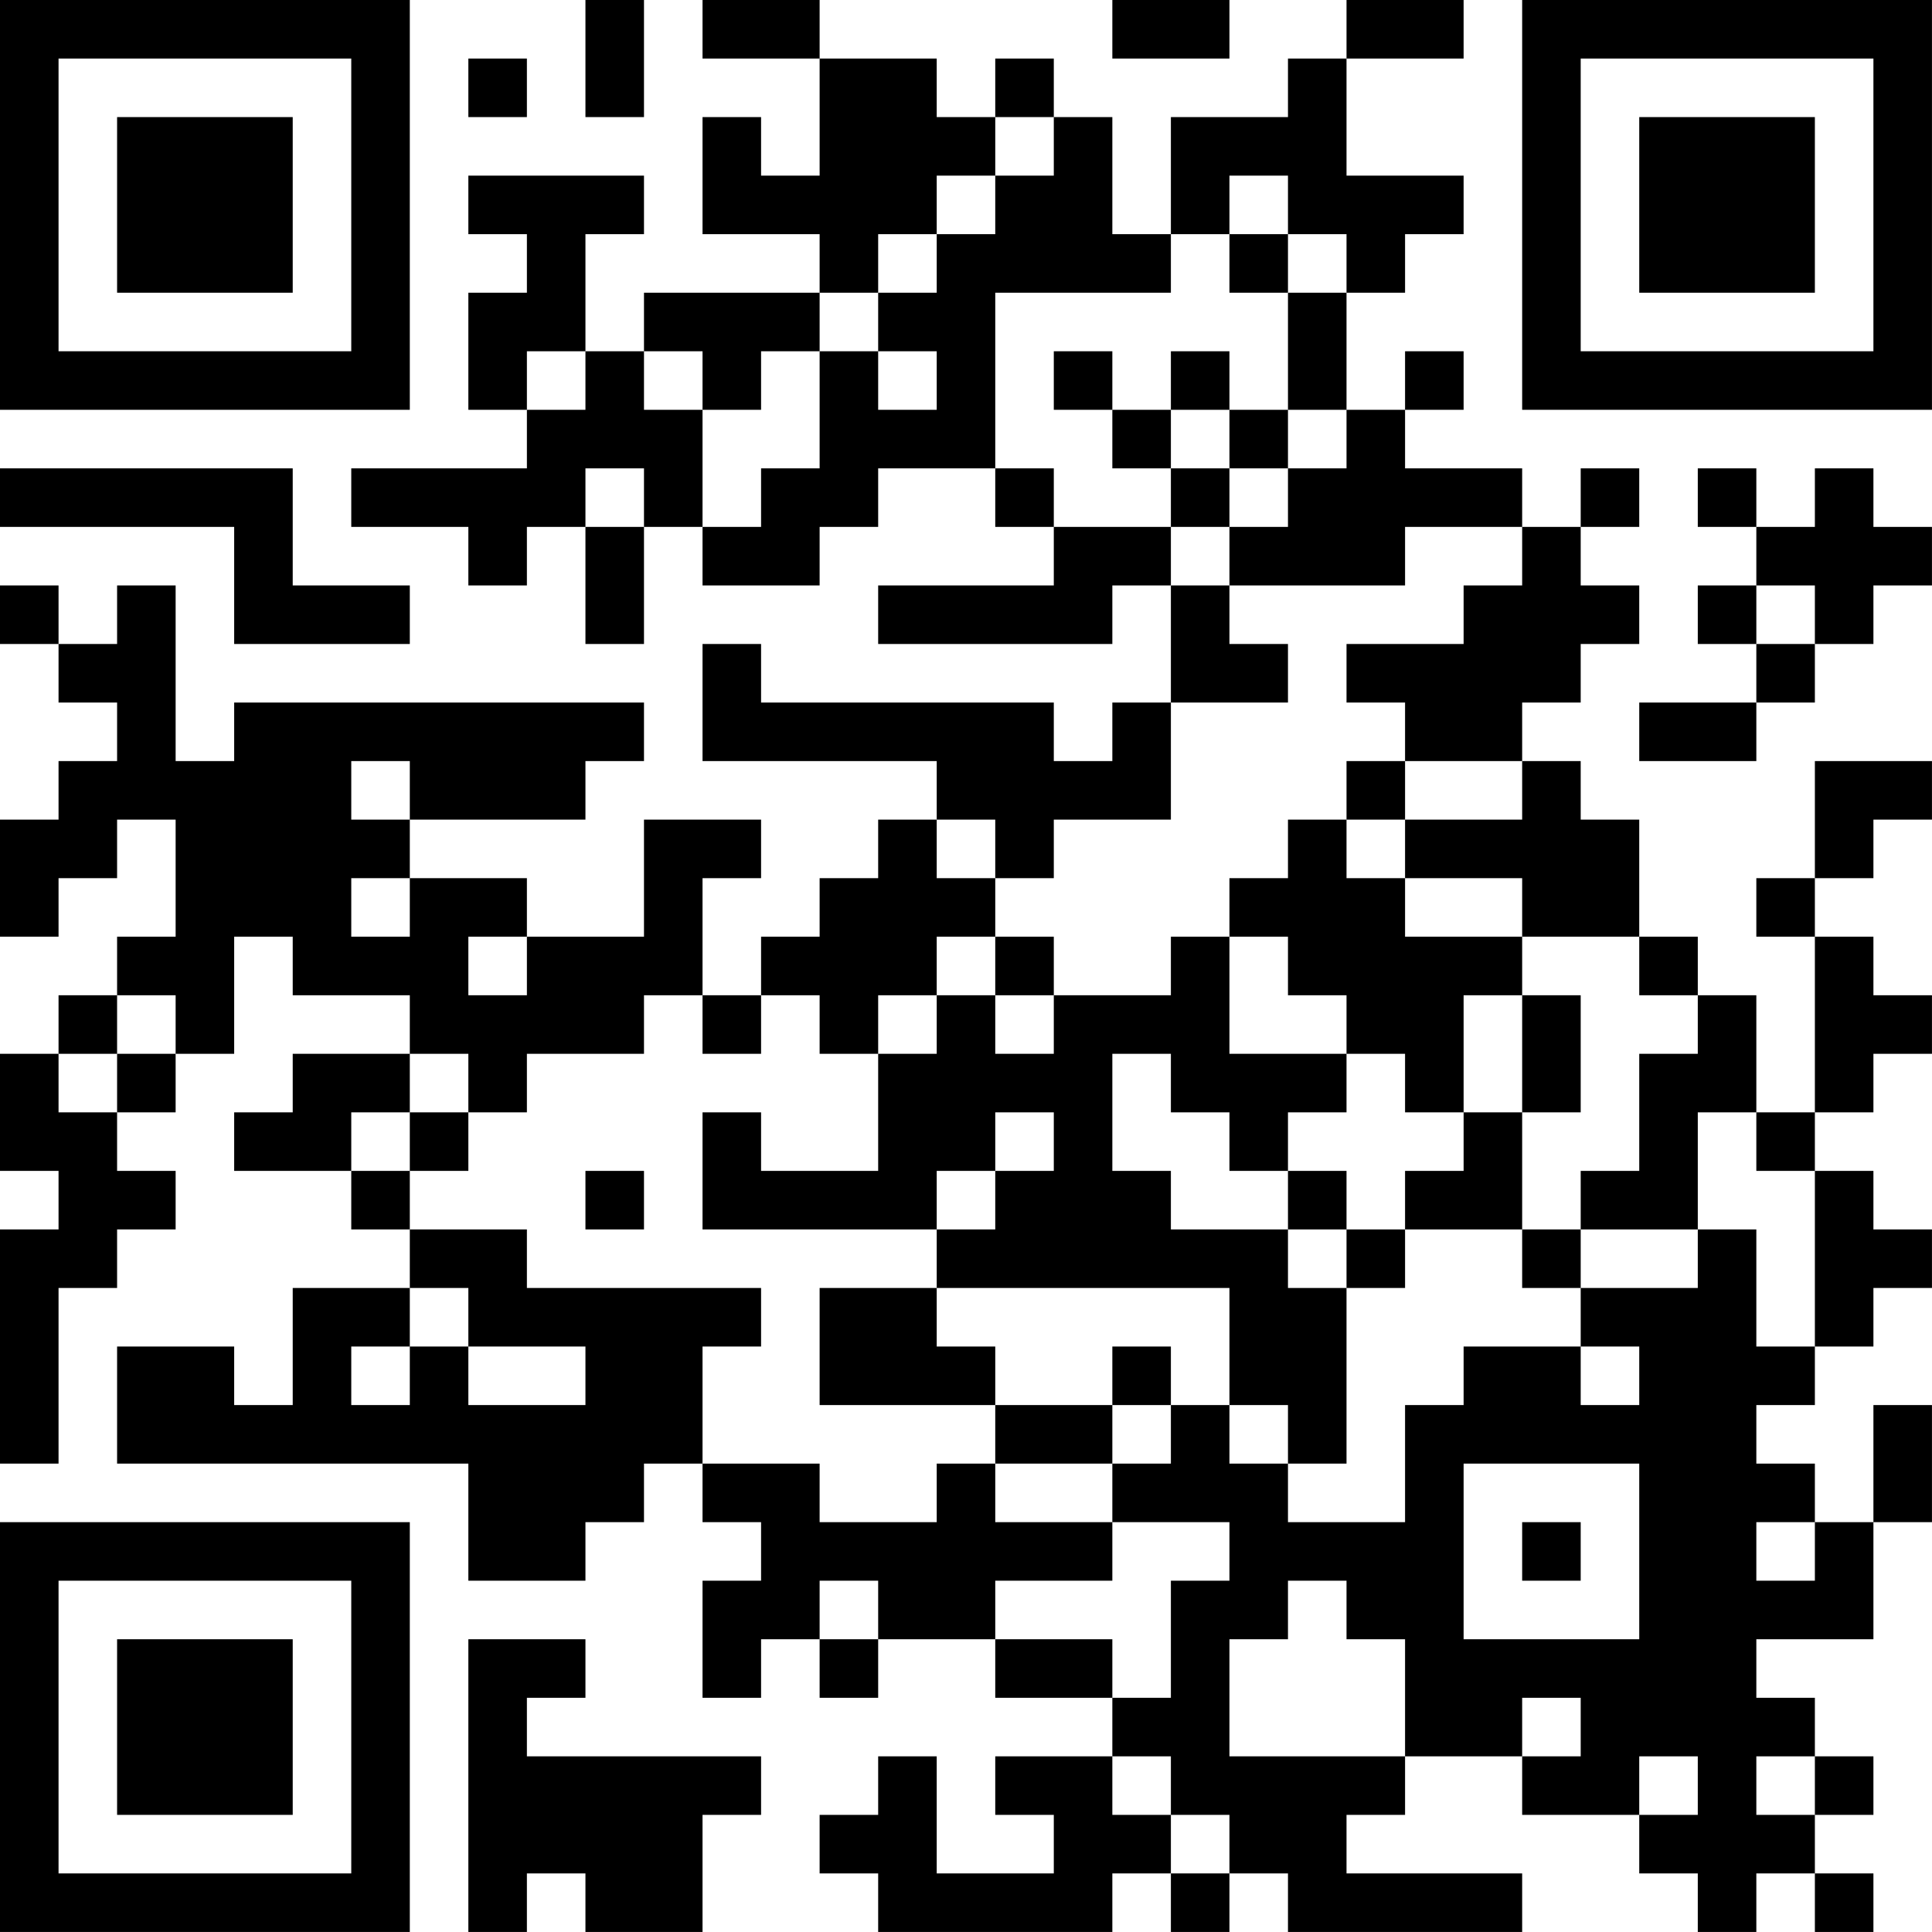 <?xml version="1.0" encoding="UTF-8"?>
<svg xmlns="http://www.w3.org/2000/svg" version="1.1" width="400" height="400" viewBox="0 0 400 400"><rect x="0" y="0" width="400" height="400" fill="#ffffff"/><g transform="scale(12.121)"><g transform="translate(0,0)"><path fill-rule="evenodd" d="M10 0L10 2L11 2L11 0ZM12 0L12 1L14 1L14 3L13 3L13 2L12 2L12 4L14 4L14 5L11 5L11 6L10 6L10 4L11 4L11 3L8 3L8 4L9 4L9 5L8 5L8 7L9 7L9 8L6 8L6 9L8 9L8 10L9 10L9 9L10 9L10 11L11 11L11 9L12 9L12 10L14 10L14 9L15 9L15 8L17 8L17 9L18 9L18 10L15 10L15 11L19 11L19 10L20 10L20 12L19 12L19 13L18 13L18 12L13 12L13 11L12 11L12 13L16 13L16 14L15 14L15 15L14 15L14 16L13 16L13 17L12 17L12 15L13 15L13 14L11 14L11 16L9 16L9 15L7 15L7 14L10 14L10 13L11 13L11 12L4 12L4 13L3 13L3 10L2 10L2 11L1 11L1 10L0 10L0 11L1 11L1 12L2 12L2 13L1 13L1 14L0 14L0 16L1 16L1 15L2 15L2 14L3 14L3 16L2 16L2 17L1 17L1 18L0 18L0 20L1 20L1 21L0 21L0 25L1 25L1 22L2 22L2 21L3 21L3 20L2 20L2 19L3 19L3 18L4 18L4 16L5 16L5 17L7 17L7 18L5 18L5 19L4 19L4 20L6 20L6 21L7 21L7 22L5 22L5 24L4 24L4 23L2 23L2 25L8 25L8 27L10 27L10 26L11 26L11 25L12 25L12 26L13 26L13 27L12 27L12 29L13 29L13 28L14 28L14 29L15 29L15 28L17 28L17 29L19 29L19 30L17 30L17 31L18 31L18 32L16 32L16 30L15 30L15 31L14 31L14 32L15 32L15 33L19 33L19 32L20 32L20 33L21 33L21 32L22 32L22 33L26 33L26 32L23 32L23 31L24 31L24 30L26 30L26 31L28 31L28 32L29 32L29 33L30 33L30 32L31 32L31 33L32 33L32 32L31 32L31 31L32 31L32 30L31 30L31 29L30 29L30 28L32 28L32 26L33 26L33 24L32 24L32 26L31 26L31 25L30 25L30 24L31 24L31 23L32 23L32 22L33 22L33 21L32 21L32 20L31 20L31 19L32 19L32 18L33 18L33 17L32 17L32 16L31 16L31 15L32 15L32 14L33 14L33 13L31 13L31 15L30 15L30 16L31 16L31 19L30 19L30 17L29 17L29 16L28 16L28 14L27 14L27 13L26 13L26 12L27 12L27 11L28 11L28 10L27 10L27 9L28 9L28 8L27 8L27 9L26 9L26 8L24 8L24 7L25 7L25 6L24 6L24 7L23 7L23 5L24 5L24 4L25 4L25 3L23 3L23 1L25 1L25 0L23 0L23 1L22 1L22 2L20 2L20 4L19 4L19 2L18 2L18 1L17 1L17 2L16 2L16 1L14 1L14 0ZM19 0L19 1L21 1L21 0ZM8 1L8 2L9 2L9 1ZM17 2L17 3L16 3L16 4L15 4L15 5L14 5L14 6L13 6L13 7L12 7L12 6L11 6L11 7L12 7L12 9L13 9L13 8L14 8L14 6L15 6L15 7L16 7L16 6L15 6L15 5L16 5L16 4L17 4L17 3L18 3L18 2ZM21 3L21 4L20 4L20 5L17 5L17 8L18 8L18 9L20 9L20 10L21 10L21 11L22 11L22 12L20 12L20 14L18 14L18 15L17 15L17 14L16 14L16 15L17 15L17 16L16 16L16 17L15 17L15 18L14 18L14 17L13 17L13 18L12 18L12 17L11 17L11 18L9 18L9 19L8 19L8 18L7 18L7 19L6 19L6 20L7 20L7 21L9 21L9 22L13 22L13 23L12 23L12 25L14 25L14 26L16 26L16 25L17 25L17 26L19 26L19 27L17 27L17 28L19 28L19 29L20 29L20 27L21 27L21 26L19 26L19 25L20 25L20 24L21 24L21 25L22 25L22 26L24 26L24 24L25 24L25 23L27 23L27 24L28 24L28 23L27 23L27 22L29 22L29 21L30 21L30 23L31 23L31 20L30 20L30 19L29 19L29 21L27 21L27 20L28 20L28 18L29 18L29 17L28 17L28 16L26 16L26 15L24 15L24 14L26 14L26 13L24 13L24 12L23 12L23 11L25 11L25 10L26 10L26 9L24 9L24 10L21 10L21 9L22 9L22 8L23 8L23 7L22 7L22 5L23 5L23 4L22 4L22 3ZM21 4L21 5L22 5L22 4ZM9 6L9 7L10 7L10 6ZM18 6L18 7L19 7L19 8L20 8L20 9L21 9L21 8L22 8L22 7L21 7L21 6L20 6L20 7L19 7L19 6ZM20 7L20 8L21 8L21 7ZM0 8L0 9L4 9L4 11L7 11L7 10L5 10L5 8ZM10 8L10 9L11 9L11 8ZM29 8L29 9L30 9L30 10L29 10L29 11L30 11L30 12L28 12L28 13L30 13L30 12L31 12L31 11L32 11L32 10L33 10L33 9L32 9L32 8L31 8L31 9L30 9L30 8ZM30 10L30 11L31 11L31 10ZM6 13L6 14L7 14L7 13ZM23 13L23 14L22 14L22 15L21 15L21 16L20 16L20 17L18 17L18 16L17 16L17 17L16 17L16 18L15 18L15 20L13 20L13 19L12 19L12 21L16 21L16 22L14 22L14 24L17 24L17 25L19 25L19 24L20 24L20 23L19 23L19 24L17 24L17 23L16 23L16 22L21 22L21 24L22 24L22 25L23 25L23 22L24 22L24 21L26 21L26 22L27 22L27 21L26 21L26 19L27 19L27 17L26 17L26 16L24 16L24 15L23 15L23 14L24 14L24 13ZM6 15L6 16L7 16L7 15ZM8 16L8 17L9 17L9 16ZM21 16L21 18L23 18L23 19L22 19L22 20L21 20L21 19L20 19L20 18L19 18L19 20L20 20L20 21L22 21L22 22L23 22L23 21L24 21L24 20L25 20L25 19L26 19L26 17L25 17L25 19L24 19L24 18L23 18L23 17L22 17L22 16ZM2 17L2 18L1 18L1 19L2 19L2 18L3 18L3 17ZM17 17L17 18L18 18L18 17ZM7 19L7 20L8 20L8 19ZM17 19L17 20L16 20L16 21L17 21L17 20L18 20L18 19ZM10 20L10 21L11 21L11 20ZM22 20L22 21L23 21L23 20ZM7 22L7 23L6 23L6 24L7 24L7 23L8 23L8 24L10 24L10 23L8 23L8 22ZM25 25L25 28L28 28L28 25ZM26 26L26 27L27 27L27 26ZM30 26L30 27L31 27L31 26ZM14 27L14 28L15 28L15 27ZM22 27L22 28L21 28L21 30L24 30L24 28L23 28L23 27ZM8 28L8 33L9 33L9 32L10 32L10 33L12 33L12 31L13 31L13 30L9 30L9 29L10 29L10 28ZM26 29L26 30L27 30L27 29ZM19 30L19 31L20 31L20 32L21 32L21 31L20 31L20 30ZM28 30L28 31L29 31L29 30ZM30 30L30 31L31 31L31 30ZM0 0L0 7L7 7L7 0ZM1 1L1 6L6 6L6 1ZM2 2L2 5L5 5L5 2ZM26 0L26 7L33 7L33 0ZM27 1L27 6L32 6L32 1ZM28 2L28 5L31 5L31 2ZM0 26L0 33L7 33L7 26ZM1 27L1 32L6 32L6 27ZM2 28L2 31L5 31L5 28Z" fill="#000000"/></g></g></svg>
